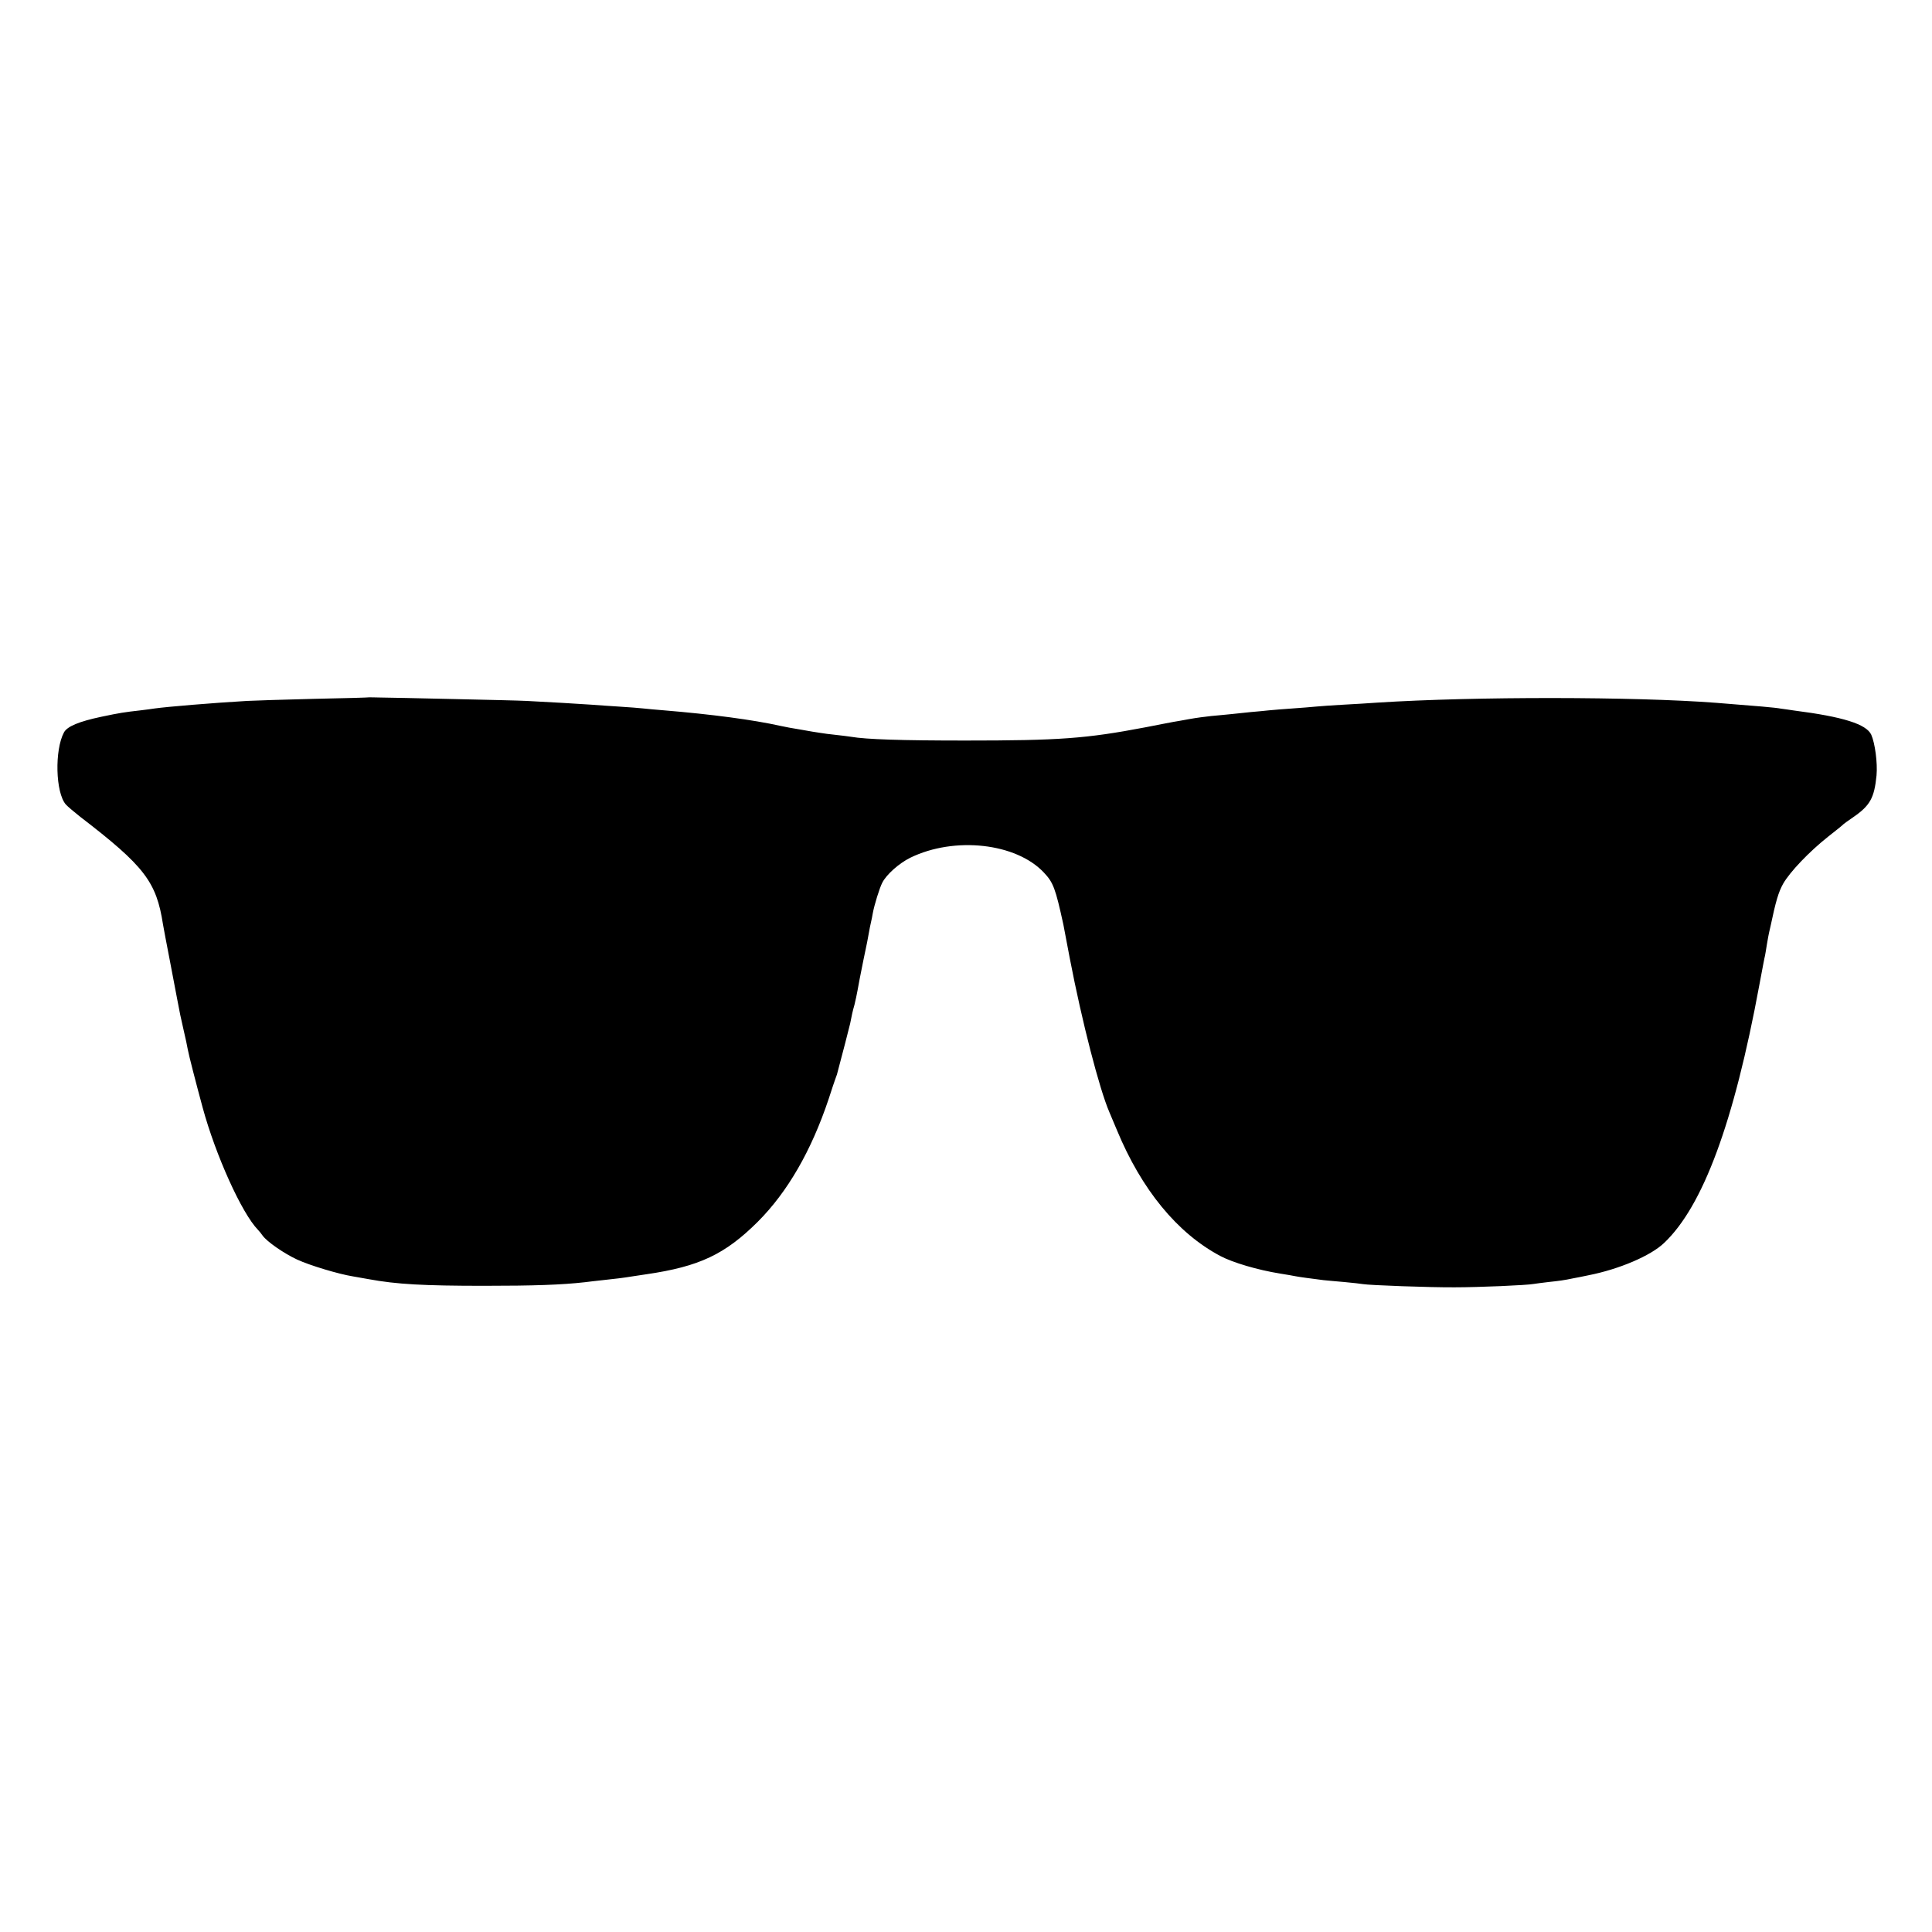 <?xml version="1.0" standalone="no"?>
<!DOCTYPE svg PUBLIC "-//W3C//DTD SVG 20010904//EN"
 "http://www.w3.org/TR/2001/REC-SVG-20010904/DTD/svg10.dtd">
<svg version="1.0" xmlns="http://www.w3.org/2000/svg"
 width="1024pt" height="1024pt" viewBox="0 0 1024 1024"
 preserveAspectRatio="xMidYMid meet">
<g transform="translate(0,1024) scale(0.1,-0.1)"
fill="#000000" stroke="none">
<path d="M1957 6544 c-1 -1 -132 -5 -292 -8 -159 -4 -319 -9 -355 -11 -175
-10 -427 -31 -490 -40 -14 -2 -47 -7 -75 -10 -88 -10 -108 -13 -208 -34 -118
-25 -181 -51 -198 -83 -50 -93 -45 -319 10 -382 9 -10 43 -39 76 -65 341 -262
404 -344 439 -571 3 -19 19 -102 35 -185 16 -82 34 -177 40 -210 15 -80 17
-89 35 -168 9 -37 18 -81 21 -98 5 -29 44 -180 79 -309 69 -254 208 -561 293
-648 7 -7 18 -21 25 -31 23 -32 112 -94 183 -127 67 -31 220 -77 295 -89 19
-3 58 -10 85 -15 146 -27 292 -35 610 -35 263 0 411 5 535 19 19 3 62 7 95 11
73 8 102 11 157 20 24 4 57 9 73 11 282 41 418 106 591 278 158 158 284 376
376 651 16 50 32 97 35 105 3 8 7 20 9 25 25 94 67 255 70 270 9 45 12 62 23
100 5 22 13 56 16 75 3 19 17 91 31 160 15 69 28 136 30 150 2 14 7 36 10 50
3 14 8 36 10 50 8 44 36 134 50 161 22 44 90 104 149 133 234 114 561 78 708
-79 50 -53 61 -83 103 -275 3 -14 18 -94 34 -179 65 -338 157 -693 210 -816 5
-11 23 -54 40 -95 131 -316 320 -546 548 -667 66 -35 198 -74 316 -93 34 -5
70 -12 81 -14 19 -4 87 -13 150 -21 17 -2 66 -6 110 -10 44 -4 88 -9 99 -11
33 -6 356 -18 486 -17 127 0 385 11 420 18 10 2 45 6 77 10 56 6 81 9 133 20
14 2 50 10 80 16 162 32 329 103 400 171 206 195 370 637 505 1368 15 80 28
150 30 155 1 6 6 33 10 60 5 28 9 52 10 55 1 3 4 21 9 40 28 133 42 181 67
226 36 63 138 170 239 250 41 32 77 61 80 65 3 3 25 19 50 36 92 63 114 103
126 223 6 66 -8 171 -28 216 -26 56 -150 95 -408 128 -25 4 -56 8 -70 10 -31
6 -129 14 -345 31 -433 33 -1277 34 -1795 1 -41 -3 -122 -8 -180 -11 -58 -3
-123 -8 -145 -10 -22 -2 -78 -7 -125 -10 -47 -3 -103 -8 -125 -10 -22 -2 -65
-7 -95 -9 -30 -3 -77 -8 -105 -11 -27 -3 -75 -7 -105 -10 -30 -3 -82 -10 -115
-16 -33 -6 -71 -13 -85 -15 -14 -3 -81 -15 -150 -29 -315 -60 -456 -70 -955
-70 -336 0 -524 6 -605 20 -14 2 -50 7 -80 10 -30 3 -68 8 -85 11 -16 2 -57 9
-90 15 -65 11 -89 15 -120 22 -144 32 -362 61 -615 82 -41 3 -91 8 -110 10
-19 2 -78 7 -130 10 -52 3 -117 8 -145 10 -55 4 -242 15 -345 20 -36 2 -211 6
-390 10 -179 4 -351 8 -383 8 -32 1 -59 1 -60 1z"/>
</g>
</svg>
